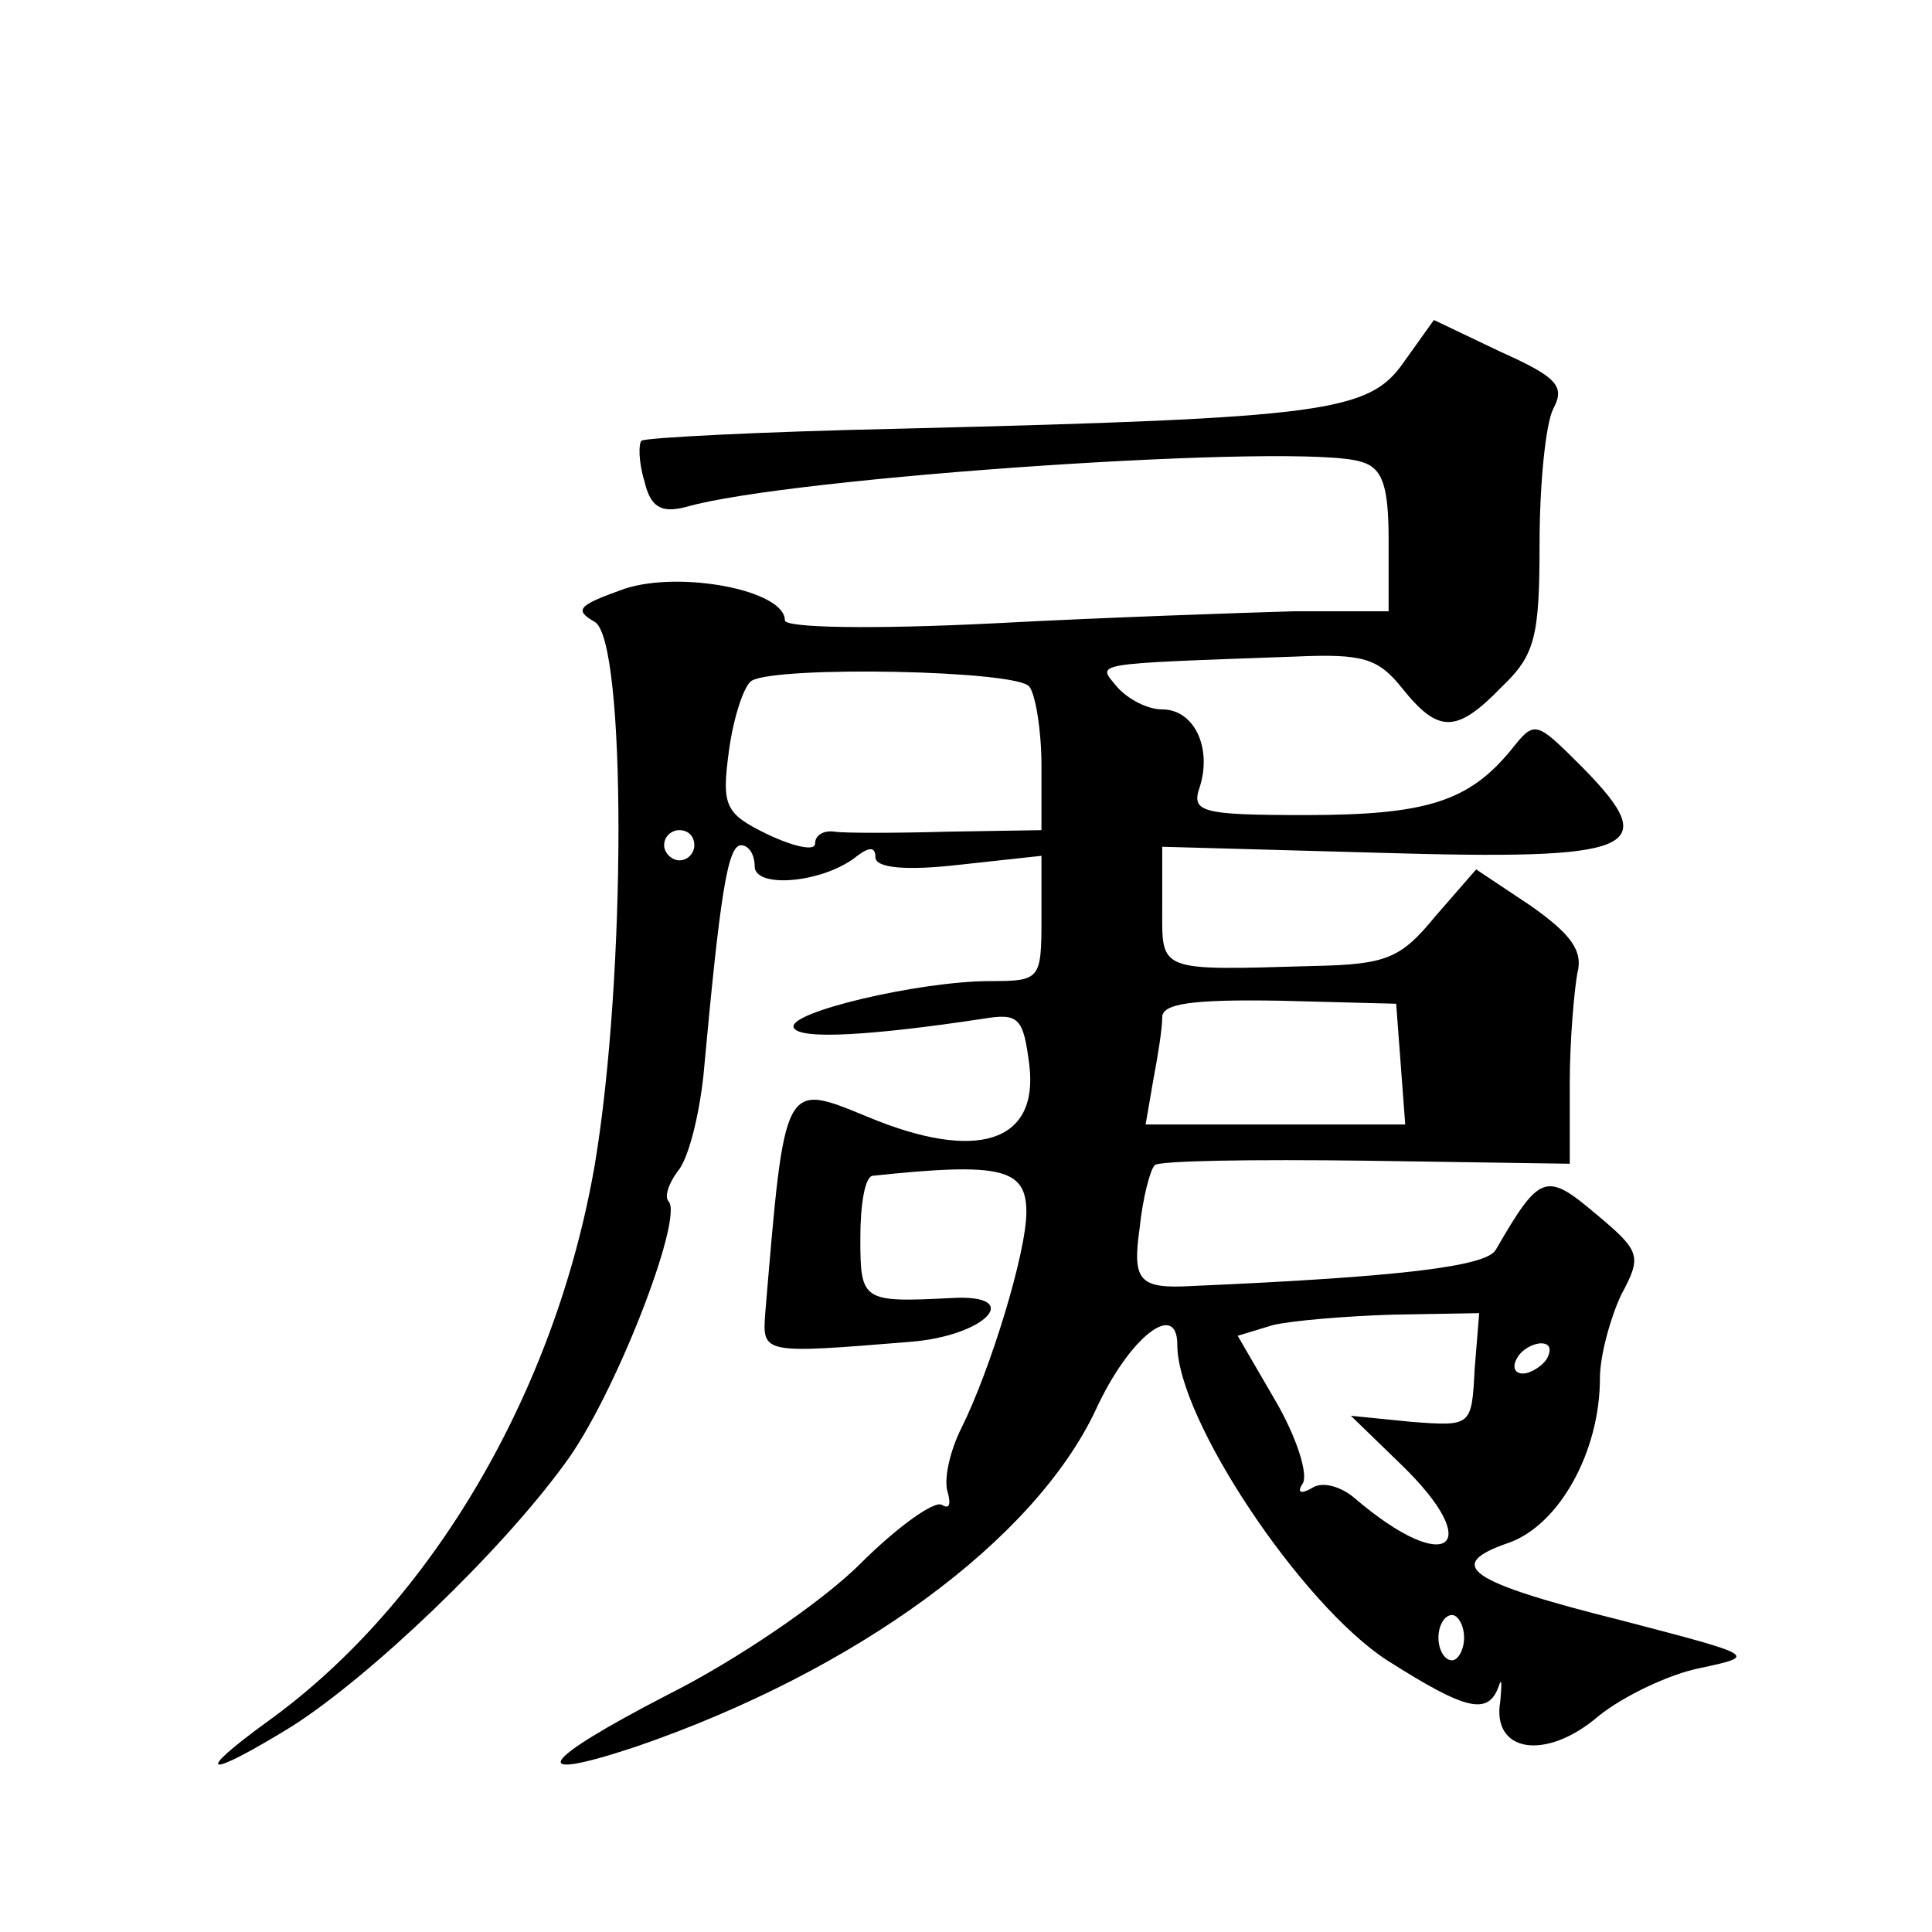 <?xml version="1.0" standalone="no"?>
<!DOCTYPE svg PUBLIC "-//W3C//DTD SVG 20010904//EN"
 "http://www.w3.org/TR/2001/REC-SVG-20010904/DTD/svg10.dtd">
<svg version="1.0" xmlns="http://www.w3.org/2000/svg"
 width="128pt" height="128pt" viewBox="0 0 128 128"
 preserveAspectRatio="xMidYMid meet">
<g transform="translate(0,128) scale(0.1,-0.1)"
fill="#0" stroke="none">
<path d="M930 1040 c-23 -33 -51 -37 -333 -44 -93 -2 -170 -6 -172 -8 -2 -2 -2
-14 2 -27 4 -17 11 -21 27 -17 68 20 409 43 448 30 14 -4 18 -16 18 -52 l0 -47
-63 0 c-34 -1 -124 -4 -199 -8 -80 -4 -138 -3 -138 2 0 20 -69 33 -106 21 -31 -11
-34 -14 -20 -22 21 -12 21 -235 0 -360 -26 -150 -108 -290 -216 -368 -51 -37 -42
-39 15 -4 52 33 138 115 181 174 33 44 79 163 69 174 -3 3 0 12 6 20 7 8 14 36
17 63 11 120 16 153 25 153 5 0 9 -6 9 -14 0 -15 46 -11 68 7 8 6 12 6 12 -1 0
-7 20 -9 55 -5 l55 6 0 -42 c0 -40 -1 -41 -34 -41 -47 0 -136 -21 -130 -31 4 -8
52 -5 125 6 24 4 27 1 31 -31 6 -51 -35 -64 -107 -34 -56 23 -55 25 -68 -130 -2
-27 -2 -27 96 -19 51 4 76 32 27 29 -59 -3 -60 -2 -60 40 0 22 3 40 8 41 85 9 102
5 102 -24 0 -27 -24 -105 -43 -143 -8 -16 -12 -35 -9 -43 2 -8 1 -11 -4 -8 -5 3
-30 -15 -54 -39 -25 -25 -82 -64 -128 -87 -85 -44 -95 -59 -20 -34 145 50 263 136
304 223 22 48 54 73 54 43 0 -49 82 -172 139 -209 52 -33 67 -37 74 -17 2 6 2 2
1 -10 -6 -34 30 -40 65 -10 16 13 47 28 68 32 37 8 37 8 -51 31 -104 26 -120 37
-76 52 33 12 60 60 60 109 0 15 7 40 14 55 14 26 13 29 -17 54 -33 28 -37 26 -66
-24 -6 -11 -63 -18 -201 -24 -35 -2 -40 3 -35 38 2 20 7 39 10 42 2 3 65 4 140
3 l135 -2 0 53 c0 29 3 62 5 73 4 15 -4 26 -31 45 l-36 24 -27 -31 c-23 -28 -32
-32 -81 -33 -104 -3 -100 -4 -100 39 l0 40 144 -4 c170 -5 188 2 135 56 -32 32
-32 32 -48 12 -28 -34 -56 -43 -136 -43 -70 0 -76 2 -70 19 8 26 -4 51 -25 51 -10
0 -23 7 -30 15 -13 16 -20 15 118 20 45 2 55 -1 71 -21 24 -30 36 -30 66 1 22 21
25 33 25 95 0 39 4 79 9 89 8 15 3 21 -35 38 l-44 21 -20 -28z m-248 -215 c4 -5
8 -29 8 -52 l0 -43 -62 -1 c-35 -1 -69 -1 -75 0 -7 1 -13 -2 -13 -8 0 -5 -14 -2
-31 6 -29 14 -31 19 -26 56 3 22 10 43 15 46 17 10 177 7 184 -4z m-222 -105 c0
-5 -4 -10 -10 -10 -5 0 -10 5 -10 10 0 6 5 10 10 10 6 0 10 -4 10 -10z m468 -145
l3 -40 -86 0 -86 0 5 29 c3 16 6 34 6 42 0 9 19 12 78 11 l77 -2 3 -40z m49 -202
c-2 -38 -2 -38 -42 -35 l-40 4 33 -32 c57 -55 31 -75 -30 -23 -9 8 -22 12 -29 7
-7 -4 -10 -3 -6 3 4 6 -4 31 -18 55 l-25 43 23 7 c12 3 48 6 79 7 l58 1 -3 -37z
m48 7 c-3 -5 -11 -10 -16 -10 -6 0 -7 5 -4 10 3 6 11 10 16 10 6 0 7 -4 4 -10z
m-55 -185 c0 -8 -4 -15 -8 -15 -5 0 -9 7 -9 15 0 8 4 15 9 15 4 0 8 -7 8 -15z"/>
</g>
</svg>
